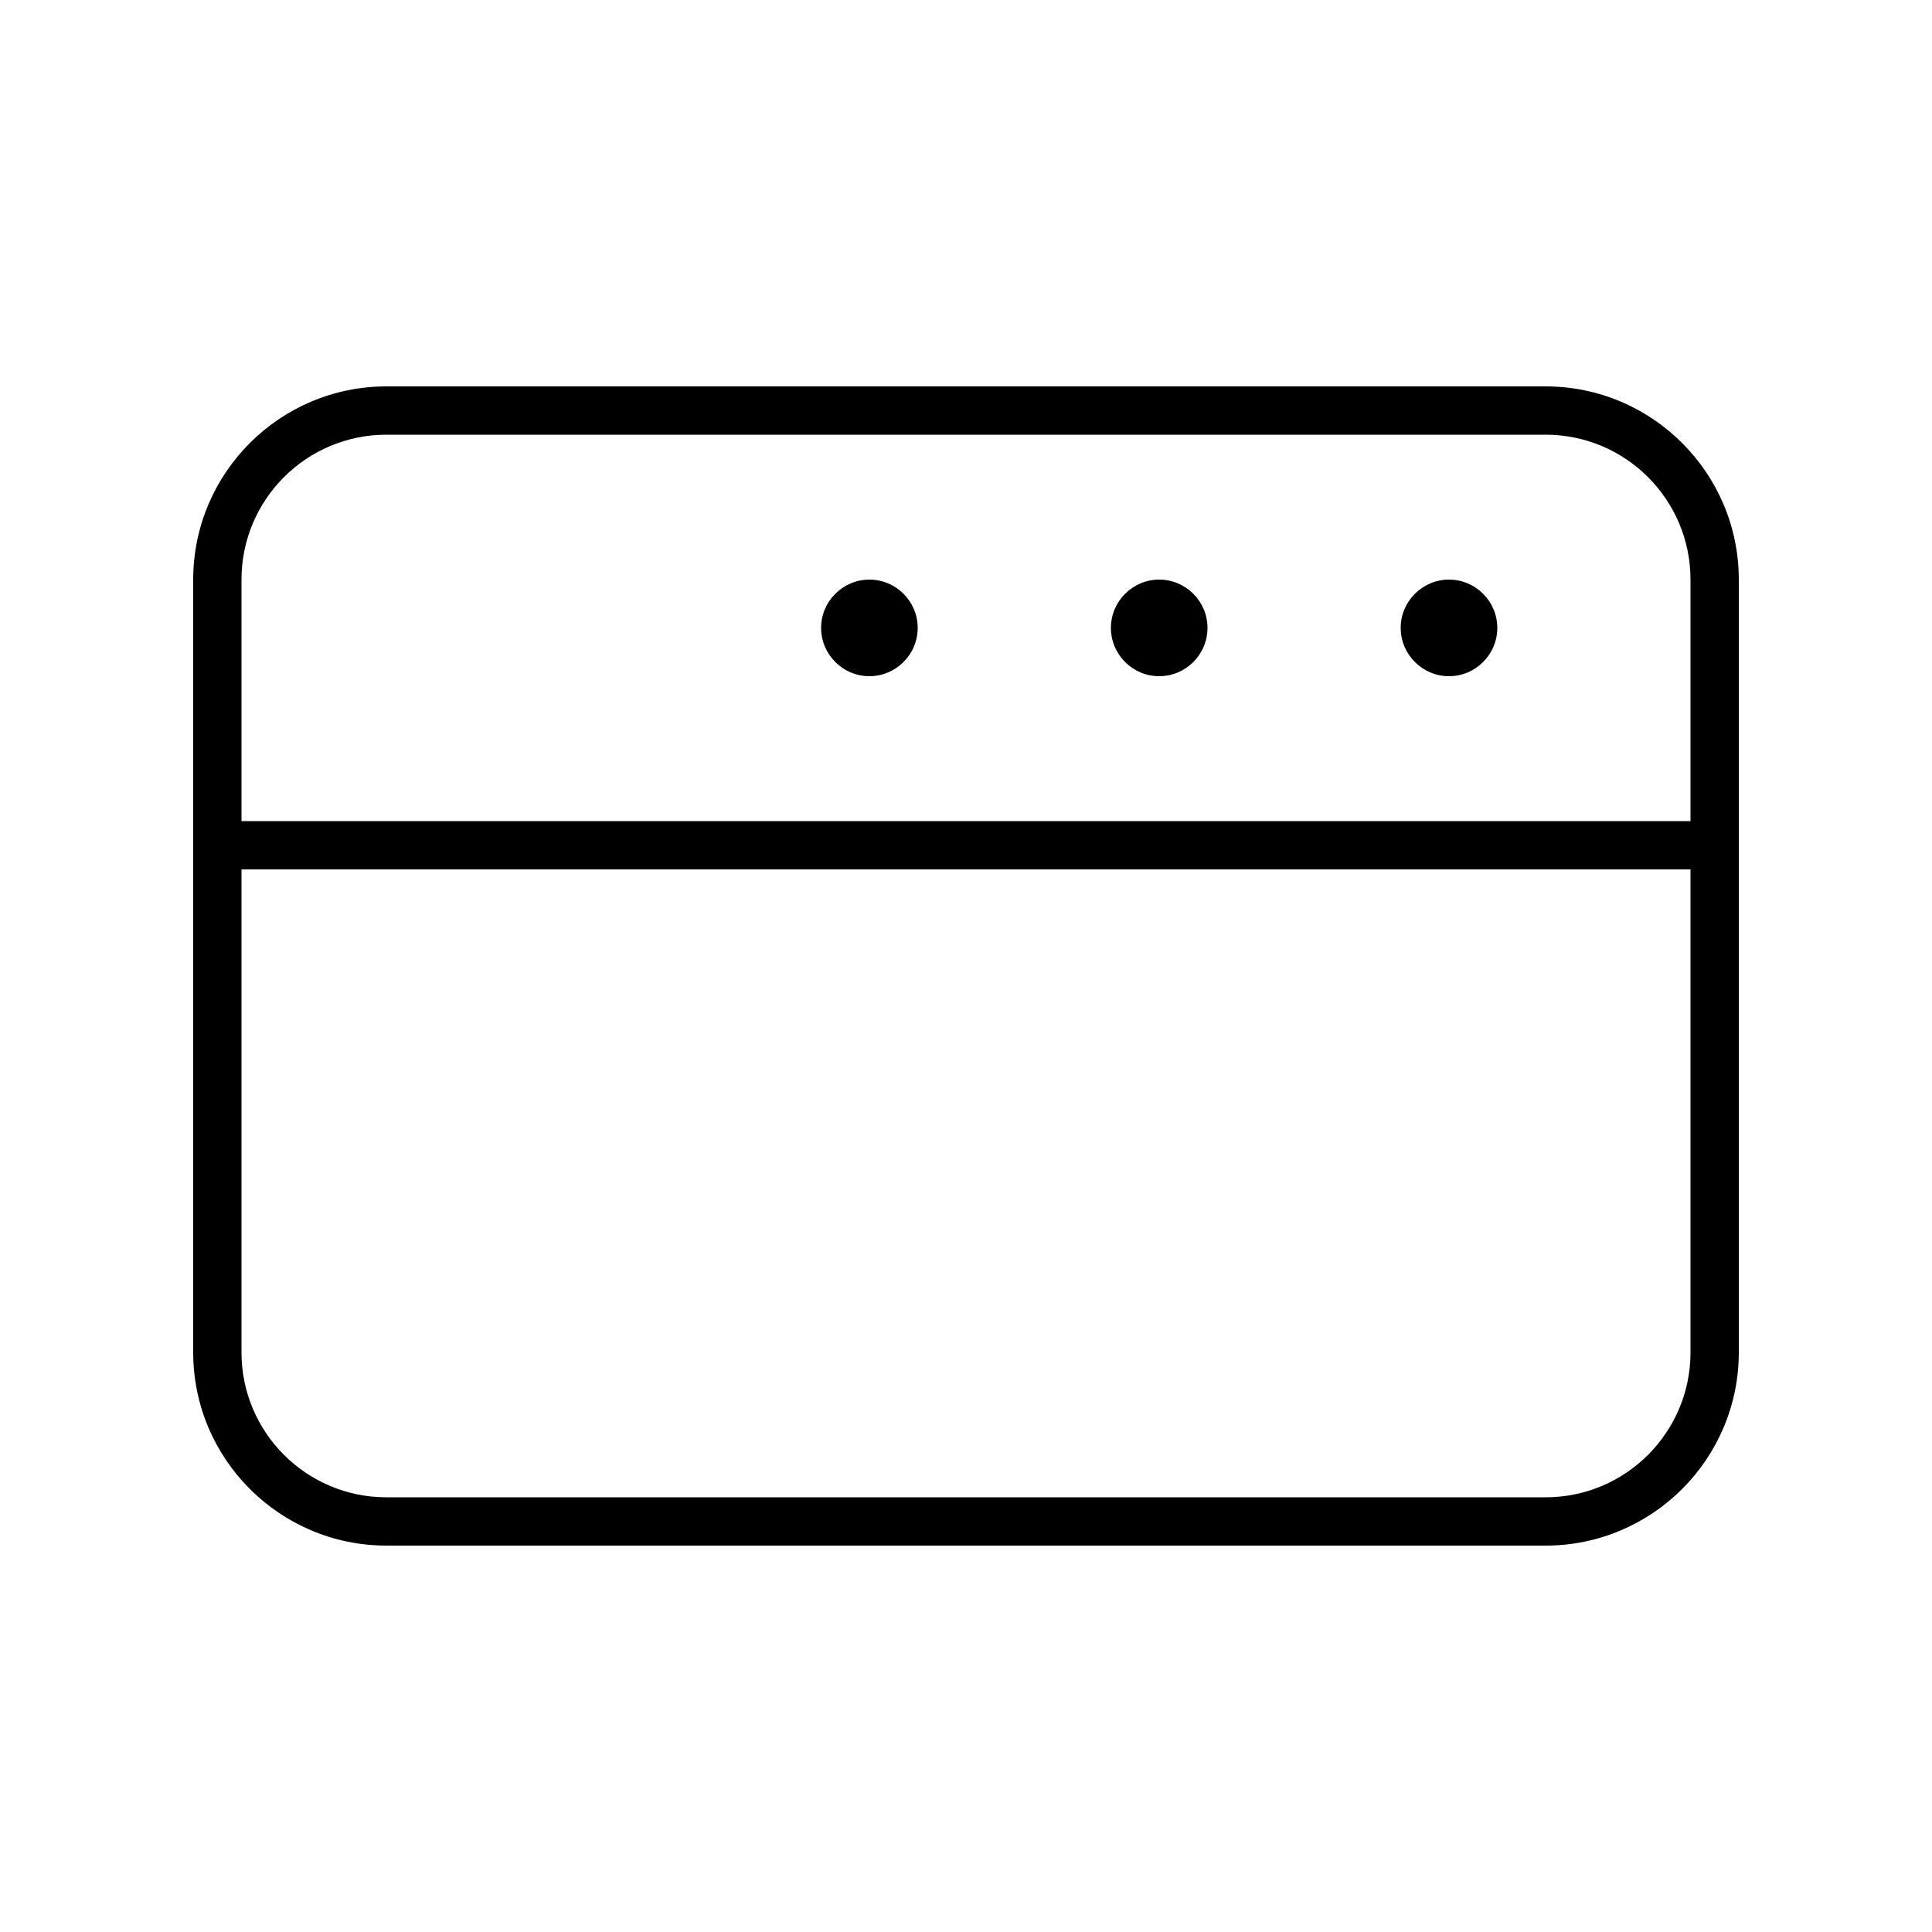 <svg xmlns="http://www.w3.org/2000/svg" viewBox="0 0 640 640"><!--! Font Awesome Pro 7.1.0 by @fontawesome - https://fontawesome.com License - https://fontawesome.com/license (Commercial License) Copyright 2025 Fonticons, Inc. --><path fill="currentColor" d="M128 144C101.5 144 80 165.5 80 192L80 272L560 272L560 192C560 165.5 538.5 144 512 144L128 144zM80 288L80 448C80 474.5 101.5 496 128 496L512 496C538.5 496 560 474.5 560 448L560 288L80 288zM512 128C547.3 128 576 156.7 576 192L576 448C576 483.3 547.3 512 512 512L128 512C92.7 512 64 483.3 64 448L64 192C64 156.7 92.7 128 128 128L512 128zM496 208C496 216.8 488.8 224 480 224C471.2 224 464 216.8 464 208C464 199.2 471.2 192 480 192C488.8 192 496 199.2 496 208zM384 192C392.8 192 400 199.2 400 208C400 216.8 392.8 224 384 224C375.2 224 368 216.8 368 208C368 199.2 375.2 192 384 192zM304 208C304 216.8 296.8 224 288 224C279.2 224 272 216.8 272 208C272 199.2 279.2 192 288 192C296.8 192 304 199.2 304 208z"/></svg>